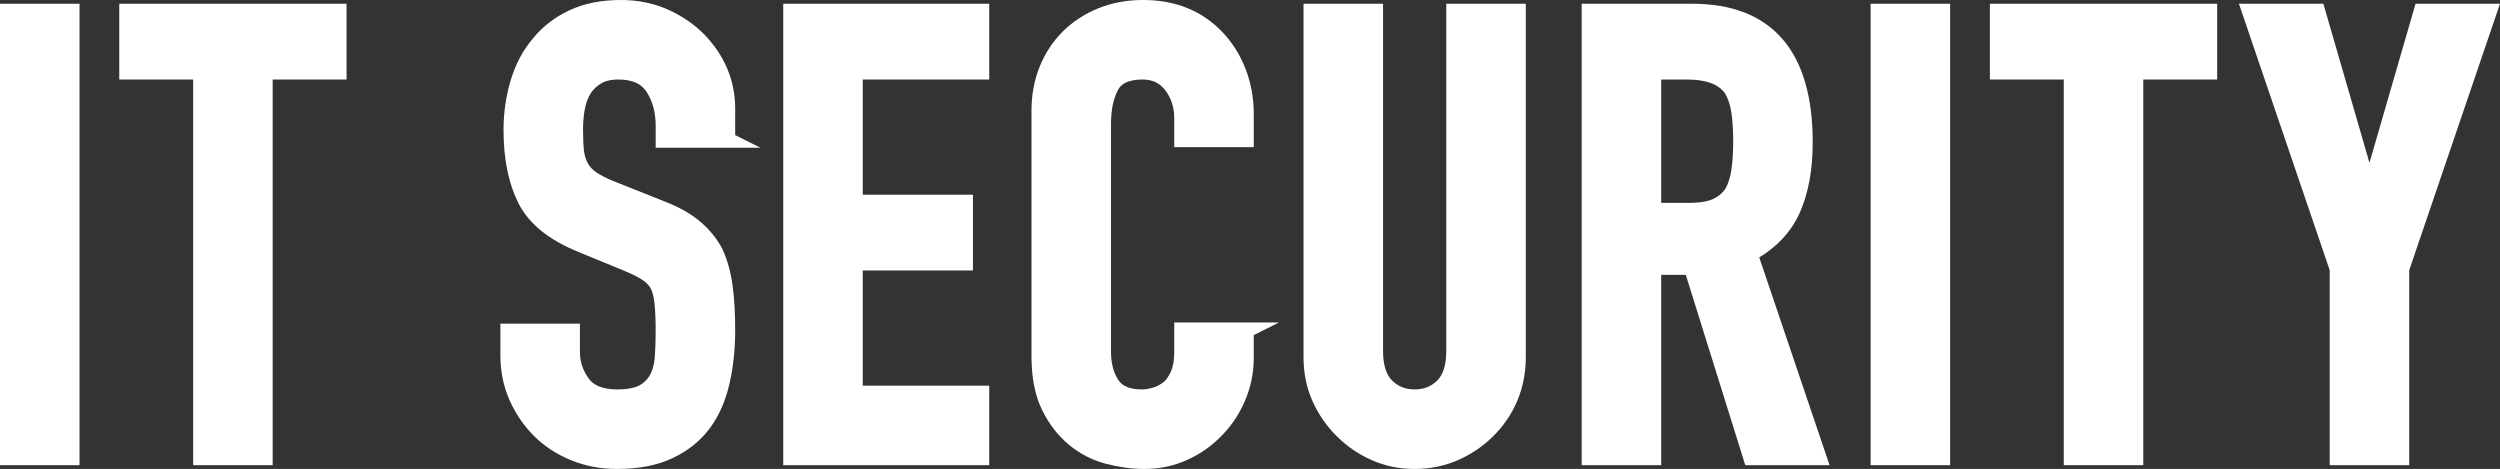 <?xml version="1.0" encoding="UTF-8"?><svg id="_レイヤー_2" xmlns="http://www.w3.org/2000/svg" viewBox="0 0 159.72 29.96"><rect x="0" y="0" width="159.72" height="29.96" fill="#333333" stroke="none"/><defs><style>.cls-1{fill:#fff;stroke:#fff;stroke-miterlimit:10;}</style></defs><g id="_レイヤー_1-2"><path class="cls-1" d="m.5,29.22V.74h4.08v28.48H.5Z"/><path class="cls-1" d="m12.84,29.22V4.58h-4.72V.74h13.52v3.84h-4.72v24.64h-4.08Z"/><path class="cls-1" d="m46.47,8.94h-4.08v-.92c0-.93-.22-1.74-.66-2.42-.44-.68-1.18-1.02-2.22-1.02-.56,0-1.01.11-1.36.32s-.63.48-.84.8c-.21.35-.36.74-.44,1.18s-.12.9-.12,1.38c0,.56.02,1.03.06,1.4.04.37.14.71.3,1,.16.29.39.55.7.76.31.21.73.43,1.26.64l3.12,1.24c.91.35,1.64.75,2.2,1.22.56.47,1,1.01,1.32,1.62.29.64.49,1.37.6,2.18.11.81.16,1.74.16,2.78,0,1.2-.12,2.31-.36,3.34-.24,1.03-.63,1.9-1.16,2.62-.56.75-1.29,1.33-2.2,1.76-.91.43-2.01.64-3.32.64-.99,0-1.91-.17-2.76-.52-.85-.35-1.59-.83-2.2-1.44-.61-.61-1.1-1.33-1.46-2.14-.36-.81-.54-1.7-.54-2.66v-1.52h4.08v1.28c0,.75.22,1.42.66,2.02.44.6,1.18.9,2.22.9.69,0,1.23-.1,1.62-.3.39-.2.69-.49.9-.86.21-.37.34-.82.38-1.34s.06-1.1.06-1.74c0-.75-.03-1.36-.08-1.84-.05-.48-.16-.87-.32-1.16-.19-.29-.43-.53-.74-.72-.31-.19-.71-.39-1.22-.6l-2.92-1.2c-1.76-.72-2.94-1.67-3.54-2.86-.6-1.19-.9-2.67-.9-4.46,0-1.07.15-2.08.44-3.04s.73-1.79,1.32-2.48c.56-.69,1.27-1.25,2.14-1.66.87-.41,1.9-.62,3.1-.62,1.01,0,1.94.19,2.78.56.84.37,1.57.87,2.18,1.48,1.23,1.28,1.84,2.75,1.84,4.4v2Z"/><path class="cls-1" d="m50.54,29.22V.74h12.16v3.84h-8.08v8.36h7.04v3.84h-7.04v8.36h8.08v4.08h-12.16Z"/><path class="cls-1" d="m79.6,21.1v1.76c0,.88-.17,1.71-.5,2.5-.33.79-.79,1.49-1.38,2.1-.59.61-1.27,1.1-2.06,1.46-.79.36-1.63.54-2.54.54-.77,0-1.56-.11-2.36-.32-.8-.21-1.52-.59-2.16-1.12-.64-.53-1.17-1.22-1.58-2.06-.41-.84-.62-1.91-.62-3.22V7.06c0-.93.16-1.8.48-2.6.32-.8.77-1.49,1.36-2.08s1.29-1.05,2.1-1.38c.81-.33,1.71-.5,2.7-.5,1.92,0,3.48.63,4.68,1.88.59.61,1.05,1.34,1.38,2.18.33.84.5,1.75.5,2.74v1.6h-4.08v-1.36c0-.8-.23-1.49-.68-2.08-.45-.59-1.07-.88-1.84-.88-1.01,0-1.69.31-2.02.94-.33.63-.5,1.42-.5,2.38v14.56c0,.83.18,1.52.54,2.08.36.56,1.01.84,1.94.84.27,0,.55-.05.86-.14.31-.09.59-.25.86-.46.24-.21.44-.51.6-.88s.24-.84.24-1.4v-1.4h4.08Z"/><path class="cls-1" d="m96.98.74v22.08c0,.93-.17,1.79-.5,2.58-.33.79-.81,1.49-1.42,2.1s-1.32,1.09-2.12,1.44c-.8.35-1.65.52-2.56.52s-1.75-.17-2.54-.52c-.79-.35-1.49-.83-2.1-1.44-.61-.61-1.09-1.31-1.44-2.1-.35-.79-.52-1.65-.52-2.58V.74h4.08v21.68c0,1.01.24,1.76.72,2.24s1.08.72,1.8.72,1.32-.24,1.8-.72.72-1.23.72-2.24V.74h4.08Z"/><path class="cls-1" d="m101.55,29.22V.74h6.56c4.8,0,7.2,2.79,7.2,8.36,0,1.68-.26,3.11-.78,4.28-.52,1.17-1.43,2.12-2.74,2.84l4.4,13h-4.32l-3.8-12.16h-2.44v12.16h-4.08Zm4.08-24.64v8.88h2.32c.72,0,1.29-.1,1.72-.3.43-.2.76-.49,1-.86.21-.37.36-.83.44-1.38.08-.55.12-1.18.12-1.9s-.04-1.35-.12-1.9c-.08-.55-.24-1.02-.48-1.42-.51-.75-1.47-1.12-2.88-1.12h-2.12Z"/><path class="cls-1" d="m120.01,29.22V.74h4.08v28.48h-4.08Z"/><path class="cls-1" d="m132.35,29.22V4.58h-4.72V.74h13.52v3.84h-4.72v24.64h-4.08Z"/><path class="cls-1" d="m149.34,29.22v-12.04l-5.6-16.44h4.32l3.28,11.32h.08l3.28-11.32h4.32l-5.6,16.44v12.04h-4.08Z"/></g></svg>